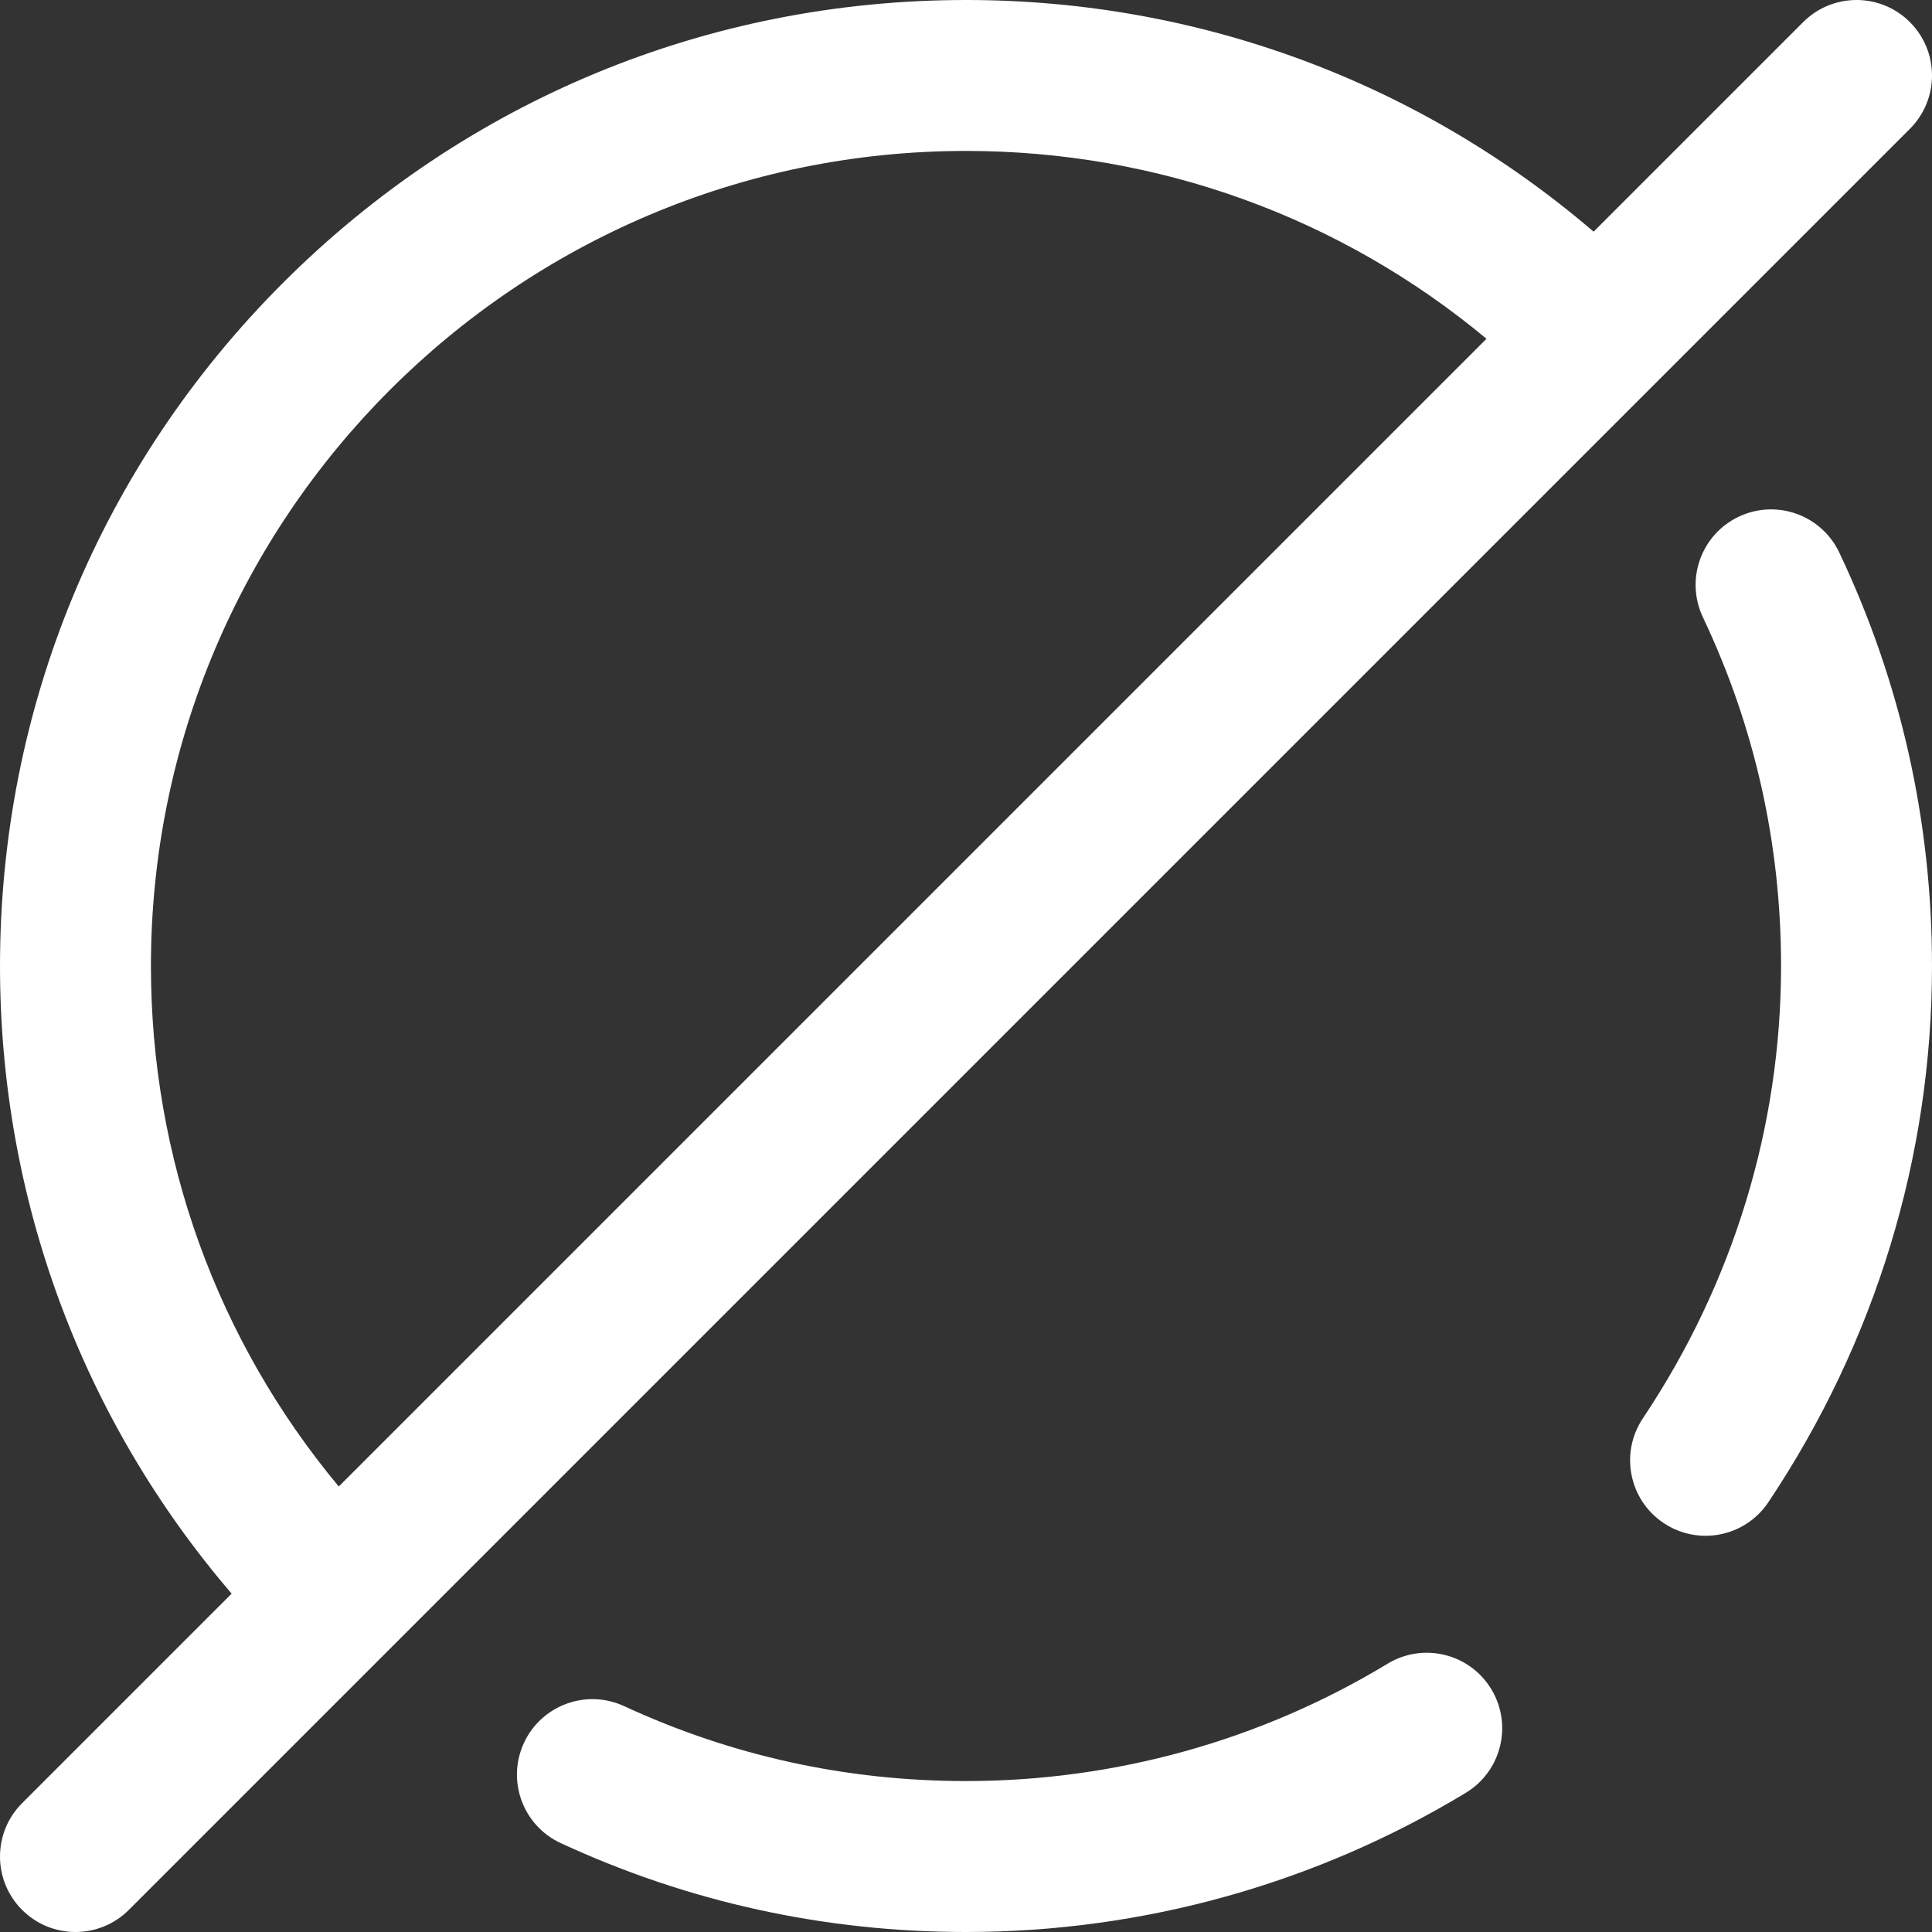 <?xml version="1.0"?>
<svg xmlns="http://www.w3.org/2000/svg" id="Layer_1" enable-background="new 0 0 512 512" height="512px" viewBox="0 0 512 512" width="512px" class=""><rect x="0" y="0" width="512" height="512" fill="#333333" stroke="none"/><g><path d="m506.142 5.858c-7.811-7.811-20.474-7.811-28.284 0l-55.536 55.536c-46.339-39.704-104.761-61.394-166.322-61.394-68.38 0-132.667 26.628-181.02 74.98s-74.98 112.64-74.98 181.02c0 61.619 21.671 120 61.384 166.332l-55.526 55.526c-7.811 7.811-7.811 20.474 0 28.284 3.905 3.905 9.023 5.858 14.142 5.858s10.237-1.953 14.142-5.858l472-472c7.811-7.81 7.811-20.474 0-28.284zm-466.142 250.142c0-119.103 96.897-216 216-216 50.888 0 99.231 17.567 137.937 49.779l-304.159 304.159c-32.218-38.7-49.778-87.004-49.778-137.938zm447.428-109.57c16.305 34.383 24.572 71.247 24.572 109.57 0 50.531-14.999 99.674-43.374 142.116-3.856 5.768-10.191 8.886-16.645 8.886-3.821 0-7.683-1.092-11.098-3.375-9.183-6.139-11.65-18.56-5.511-27.742 23.963-35.841 36.628-77.296 36.628-119.885 0-32.348-6.969-63.446-20.714-92.43-4.733-9.98-.479-21.908 9.501-26.641 9.982-4.735 21.908-.479 26.641 9.501zm-92.222 301.209c5.723 9.447 2.703 21.746-6.745 27.468-39.844 24.136-85.648 36.893-132.461 36.893-37.489 0-73.623-7.925-107.399-23.555-10.024-4.639-14.39-16.526-9.751-26.55s16.526-14.388 26.55-9.751c28.473 13.175 58.955 19.856 90.6 19.856 39.505 0 78.143-10.756 111.738-31.106 9.446-5.724 21.745-2.704 27.468 6.745z" data-original="#000000" class="active-path" data-old_color="#000000" fill="#FFFFFF"/></g> </svg>
